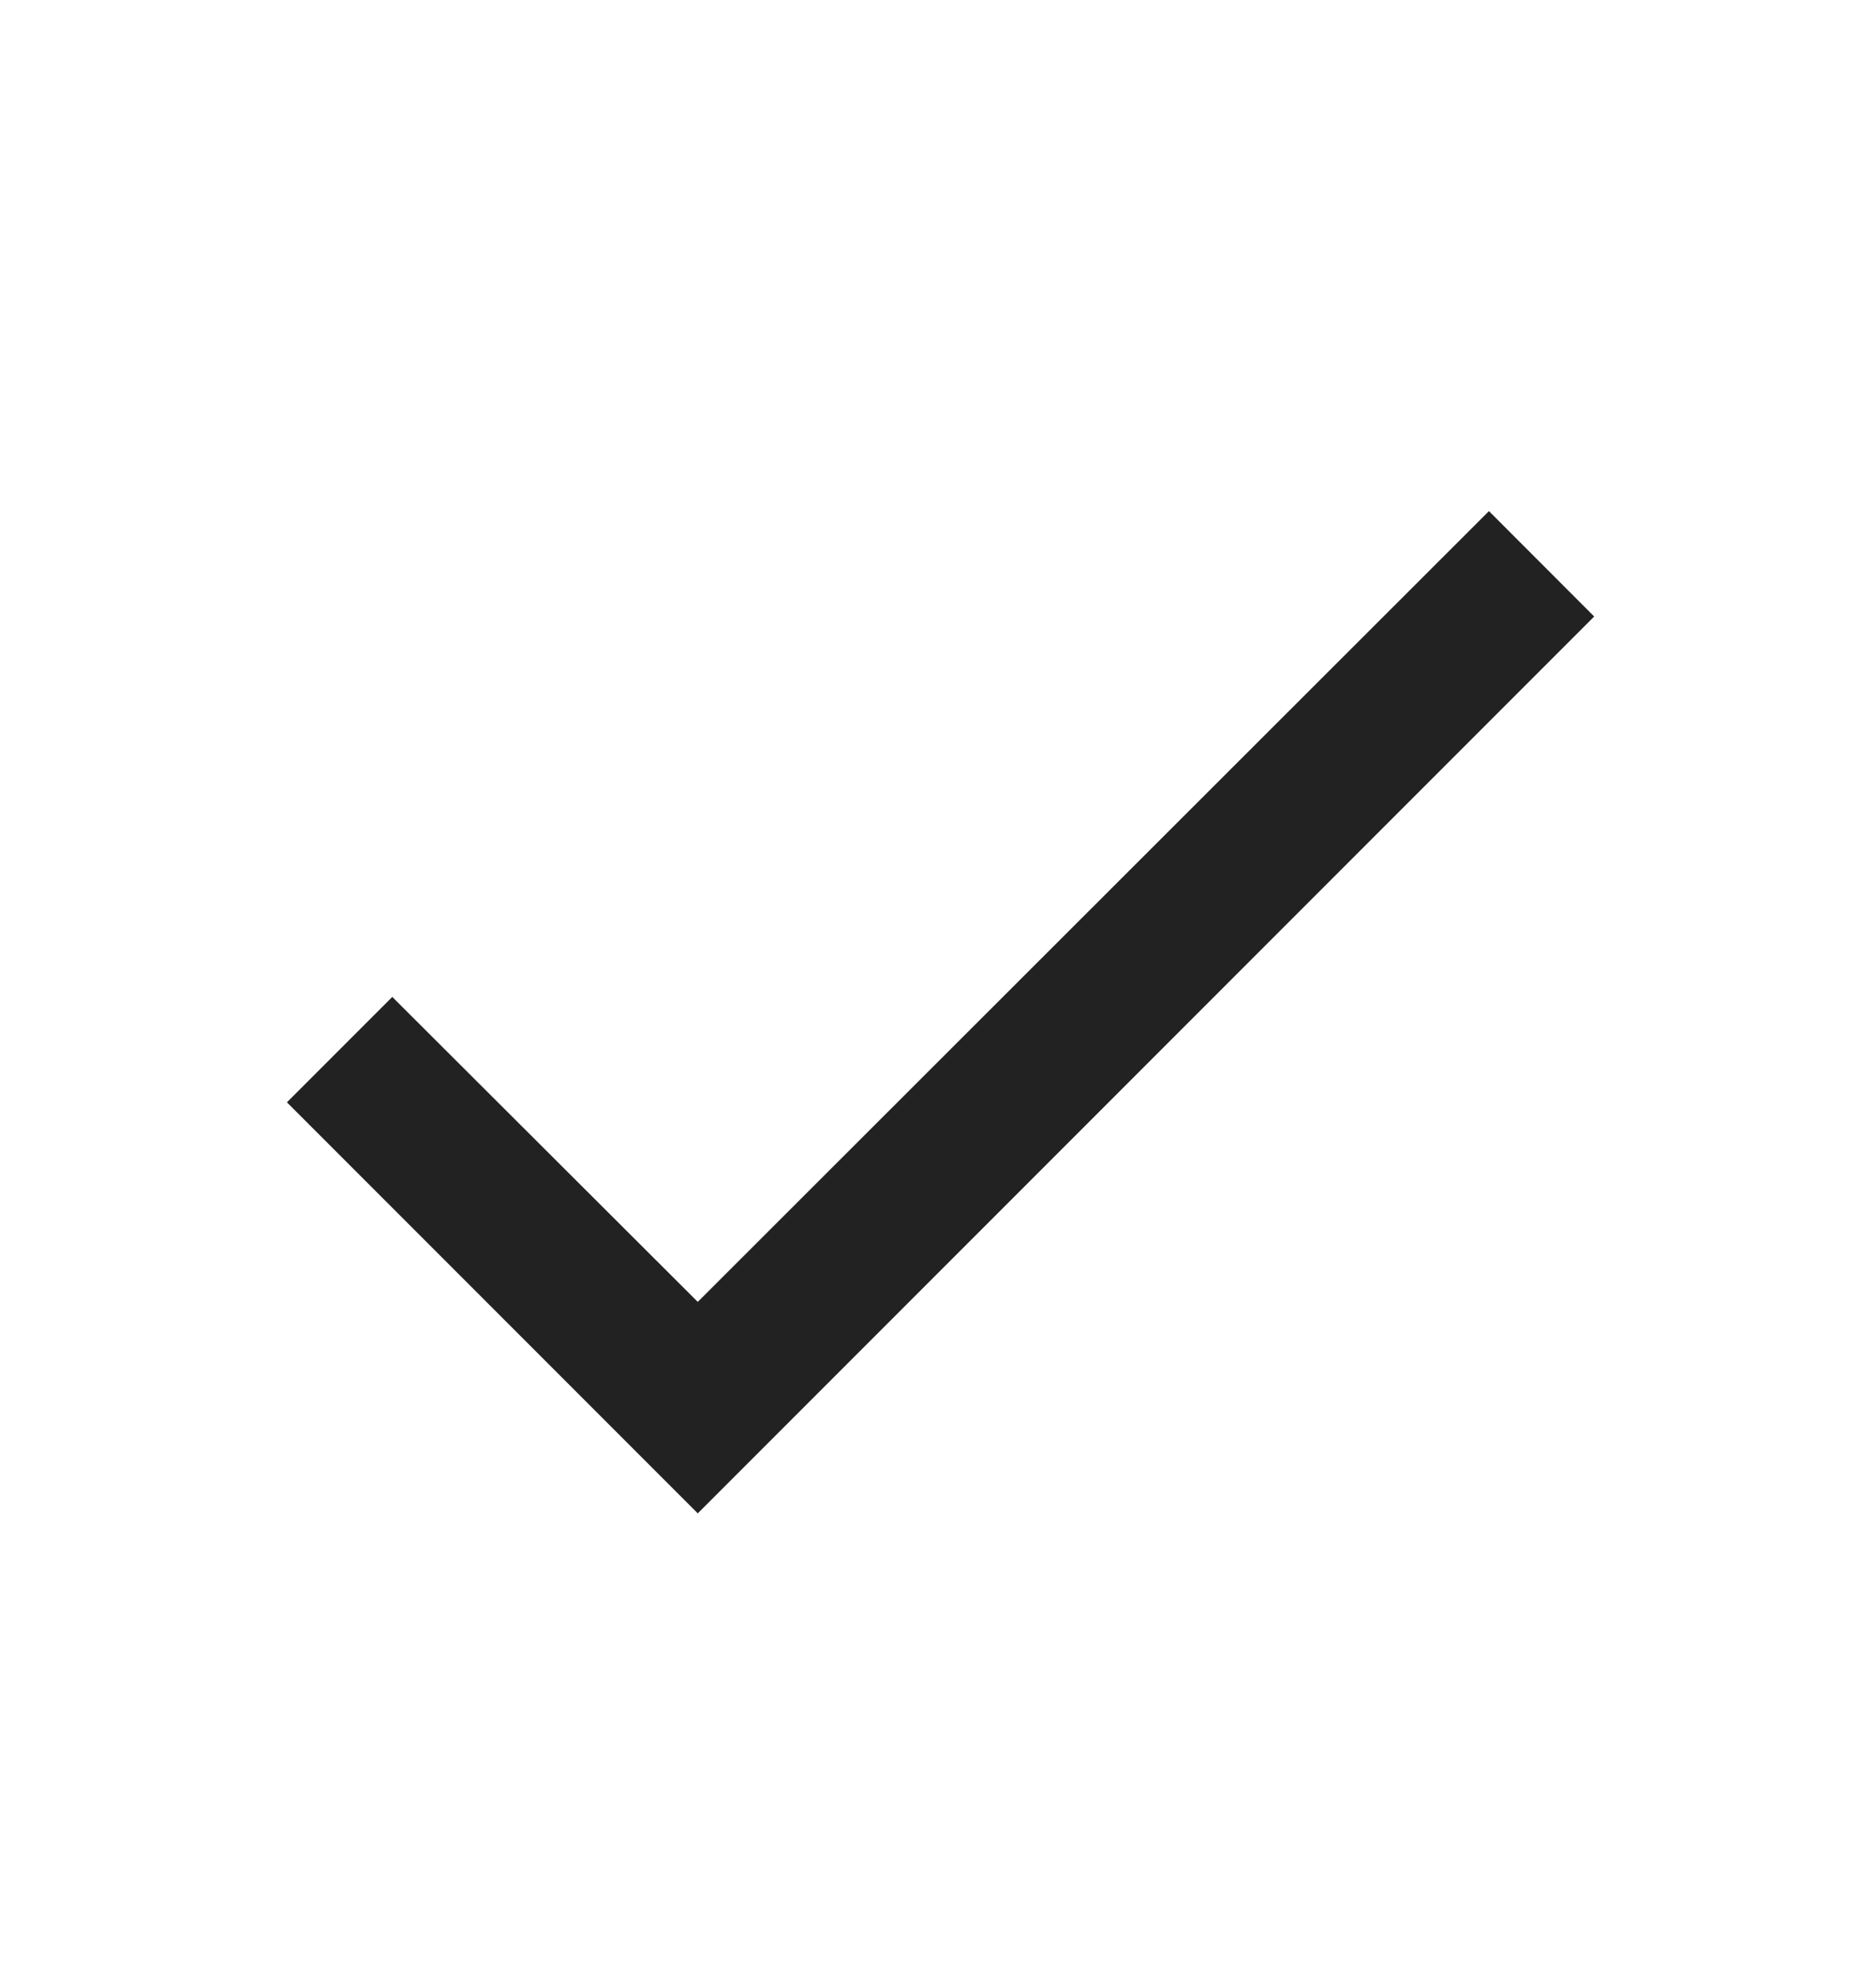 <svg width="19" height="20" viewBox="0 0 19 20" fill="none" xmlns="http://www.w3.org/2000/svg">
<path d="M16.146 6.241L7.067 15.32L2.906 11.159L3.973 10.092L7.067 13.179L15.08 5.174L16.146 6.241Z" fill="#222222"/>
</svg>
